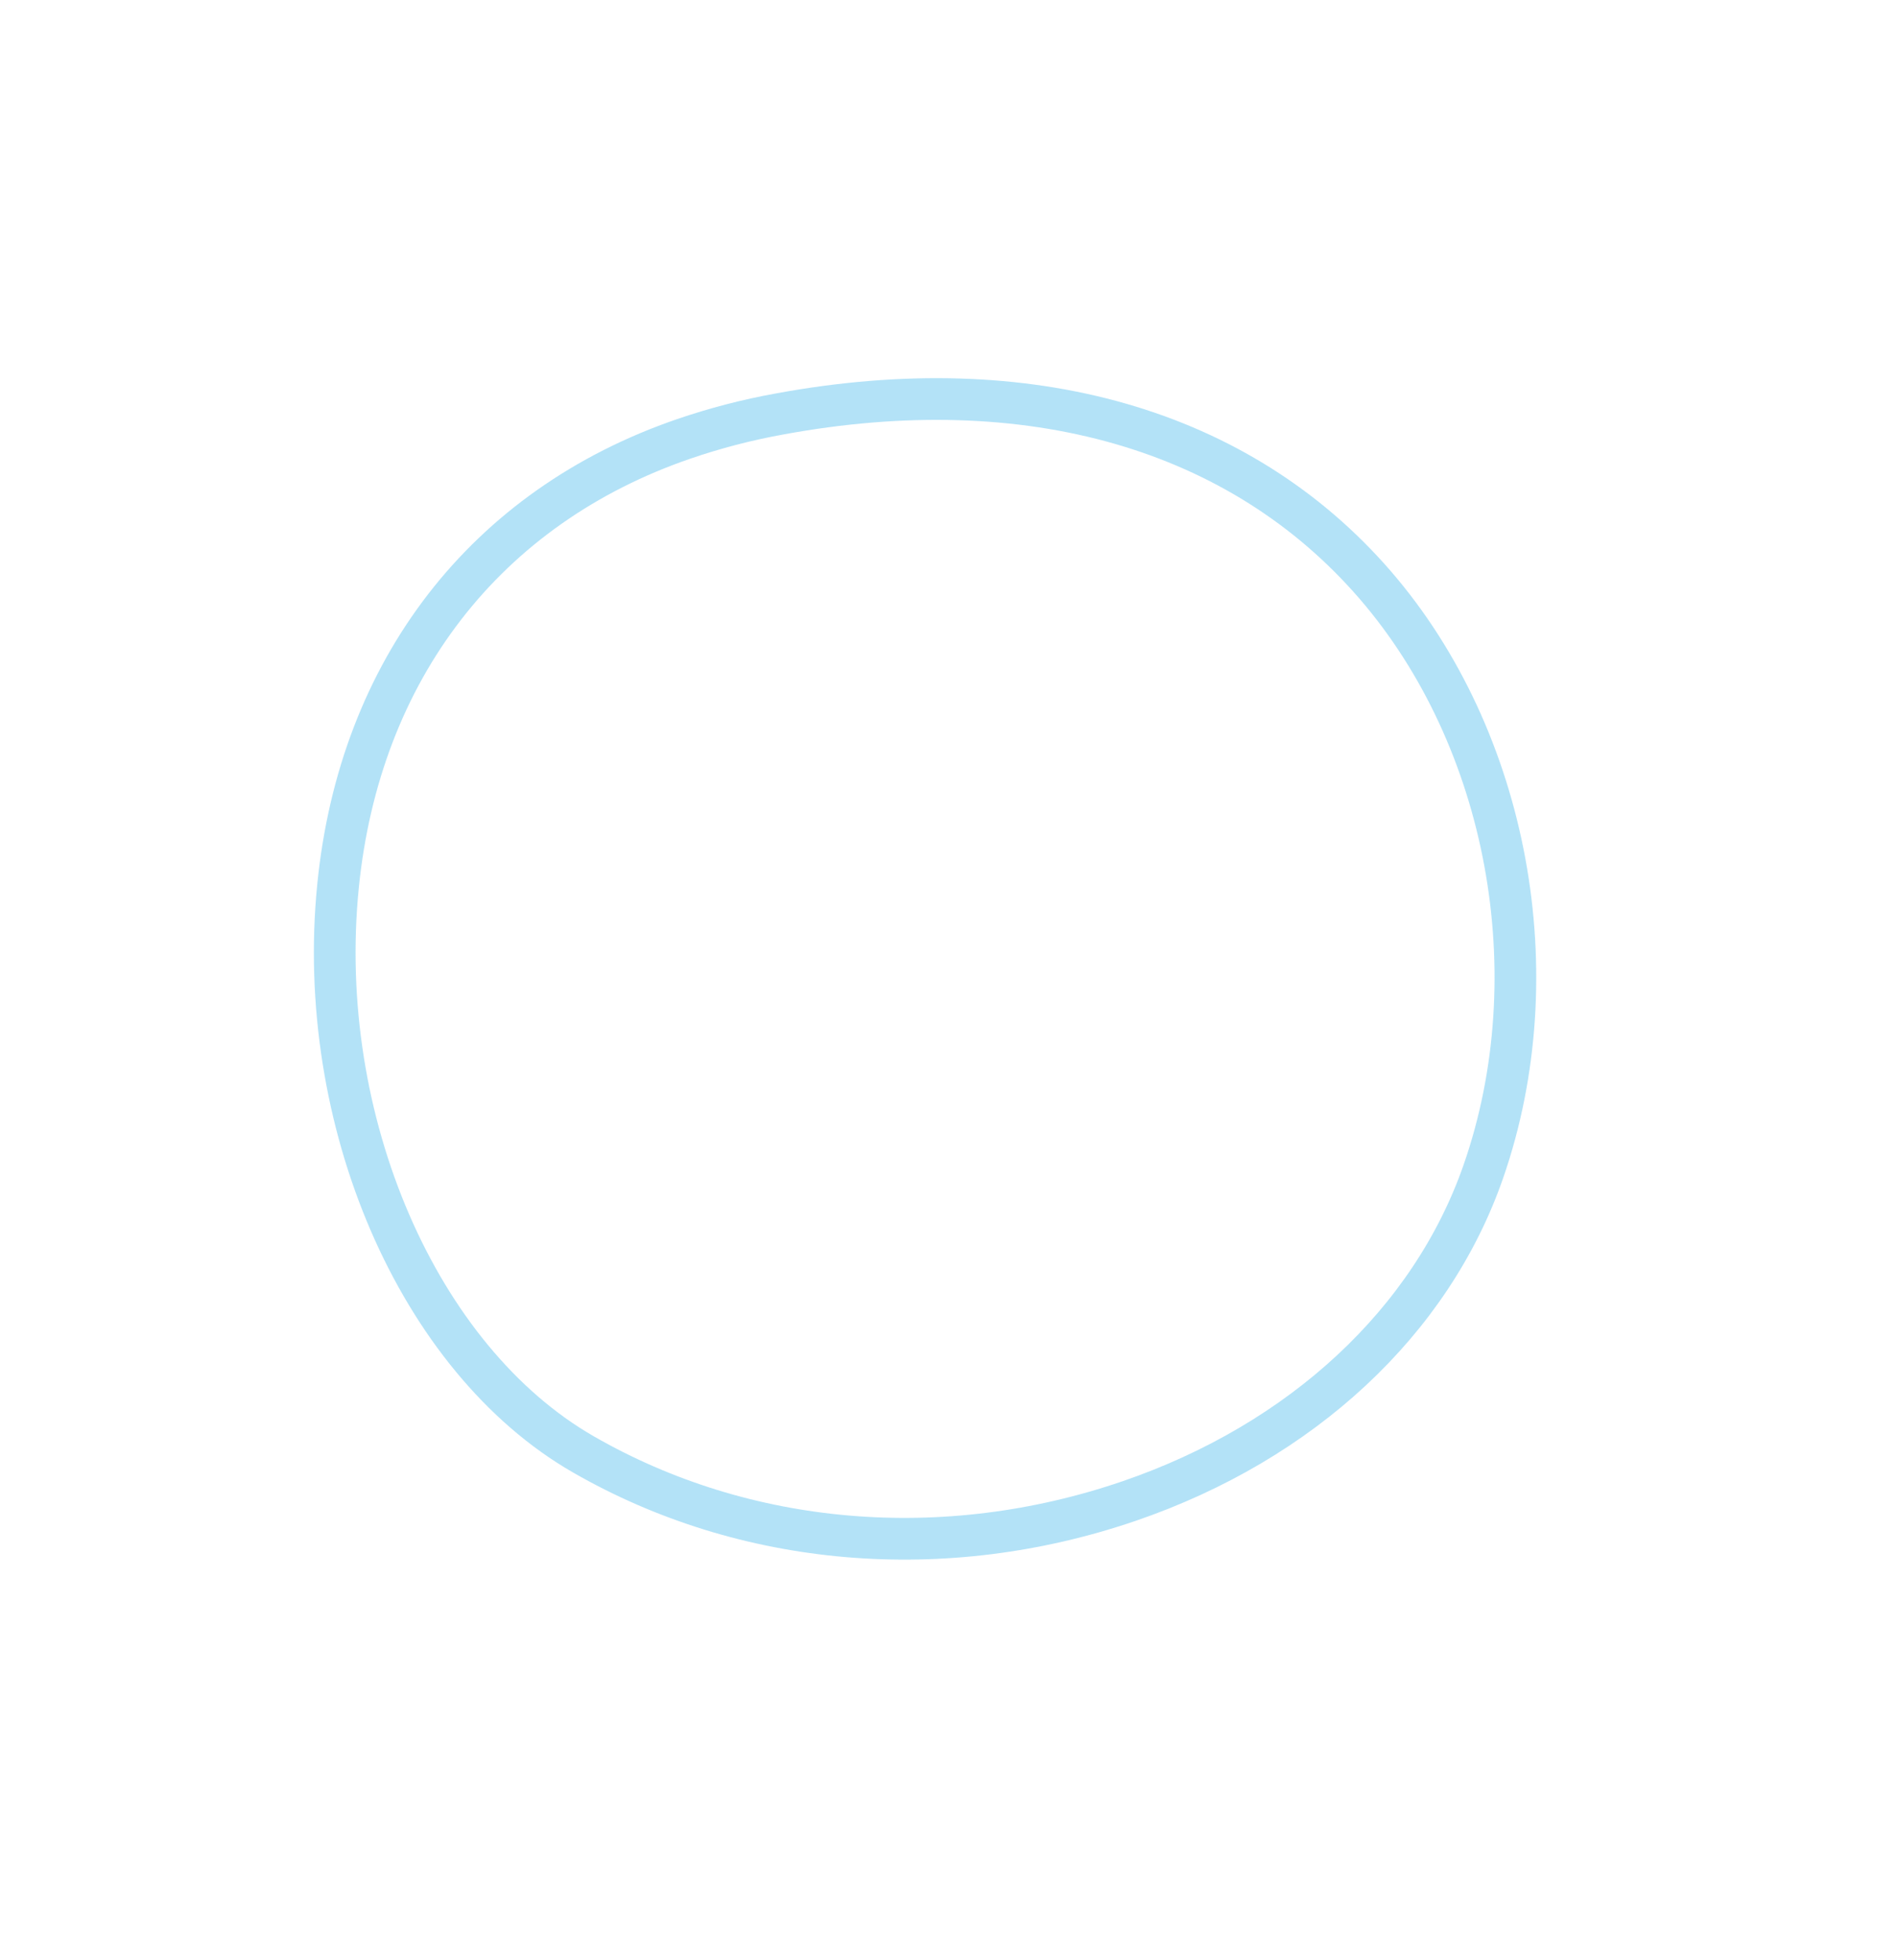 <svg width="91" height="94" viewBox="0 0 91 94" fill="none" xmlns="http://www.w3.org/2000/svg">
<g clip-path="url(#clip0_385_197)">
<path d="M54.154 71.981C62.455 69.14 68.659 63.365 71.159 56.17C74.44 46.731 72.349 35.433 65.967 28.048C59.489 20.56 49.342 17.648 37.393 19.851C35.806 20.137 34.261 20.545 32.821 21.038C23.298 24.296 17.248 32.117 16.215 42.492C15.092 53.713 20.048 65.178 27.982 69.738C35.748 74.204 45.297 75.012 54.168 71.976" stroke="#009FE3" stroke-opacity="0.3" stroke-width="2" stroke-miterlimit="10"/>
</g>
<defs>
<clipPath id="clip0_385_197">
<rect width="70.659" height="74.585" fill="white" transform="matrix(-0.946 0.324 0.324 0.946 66.853 0)"/>
</clipPath>
</defs>
</svg>
